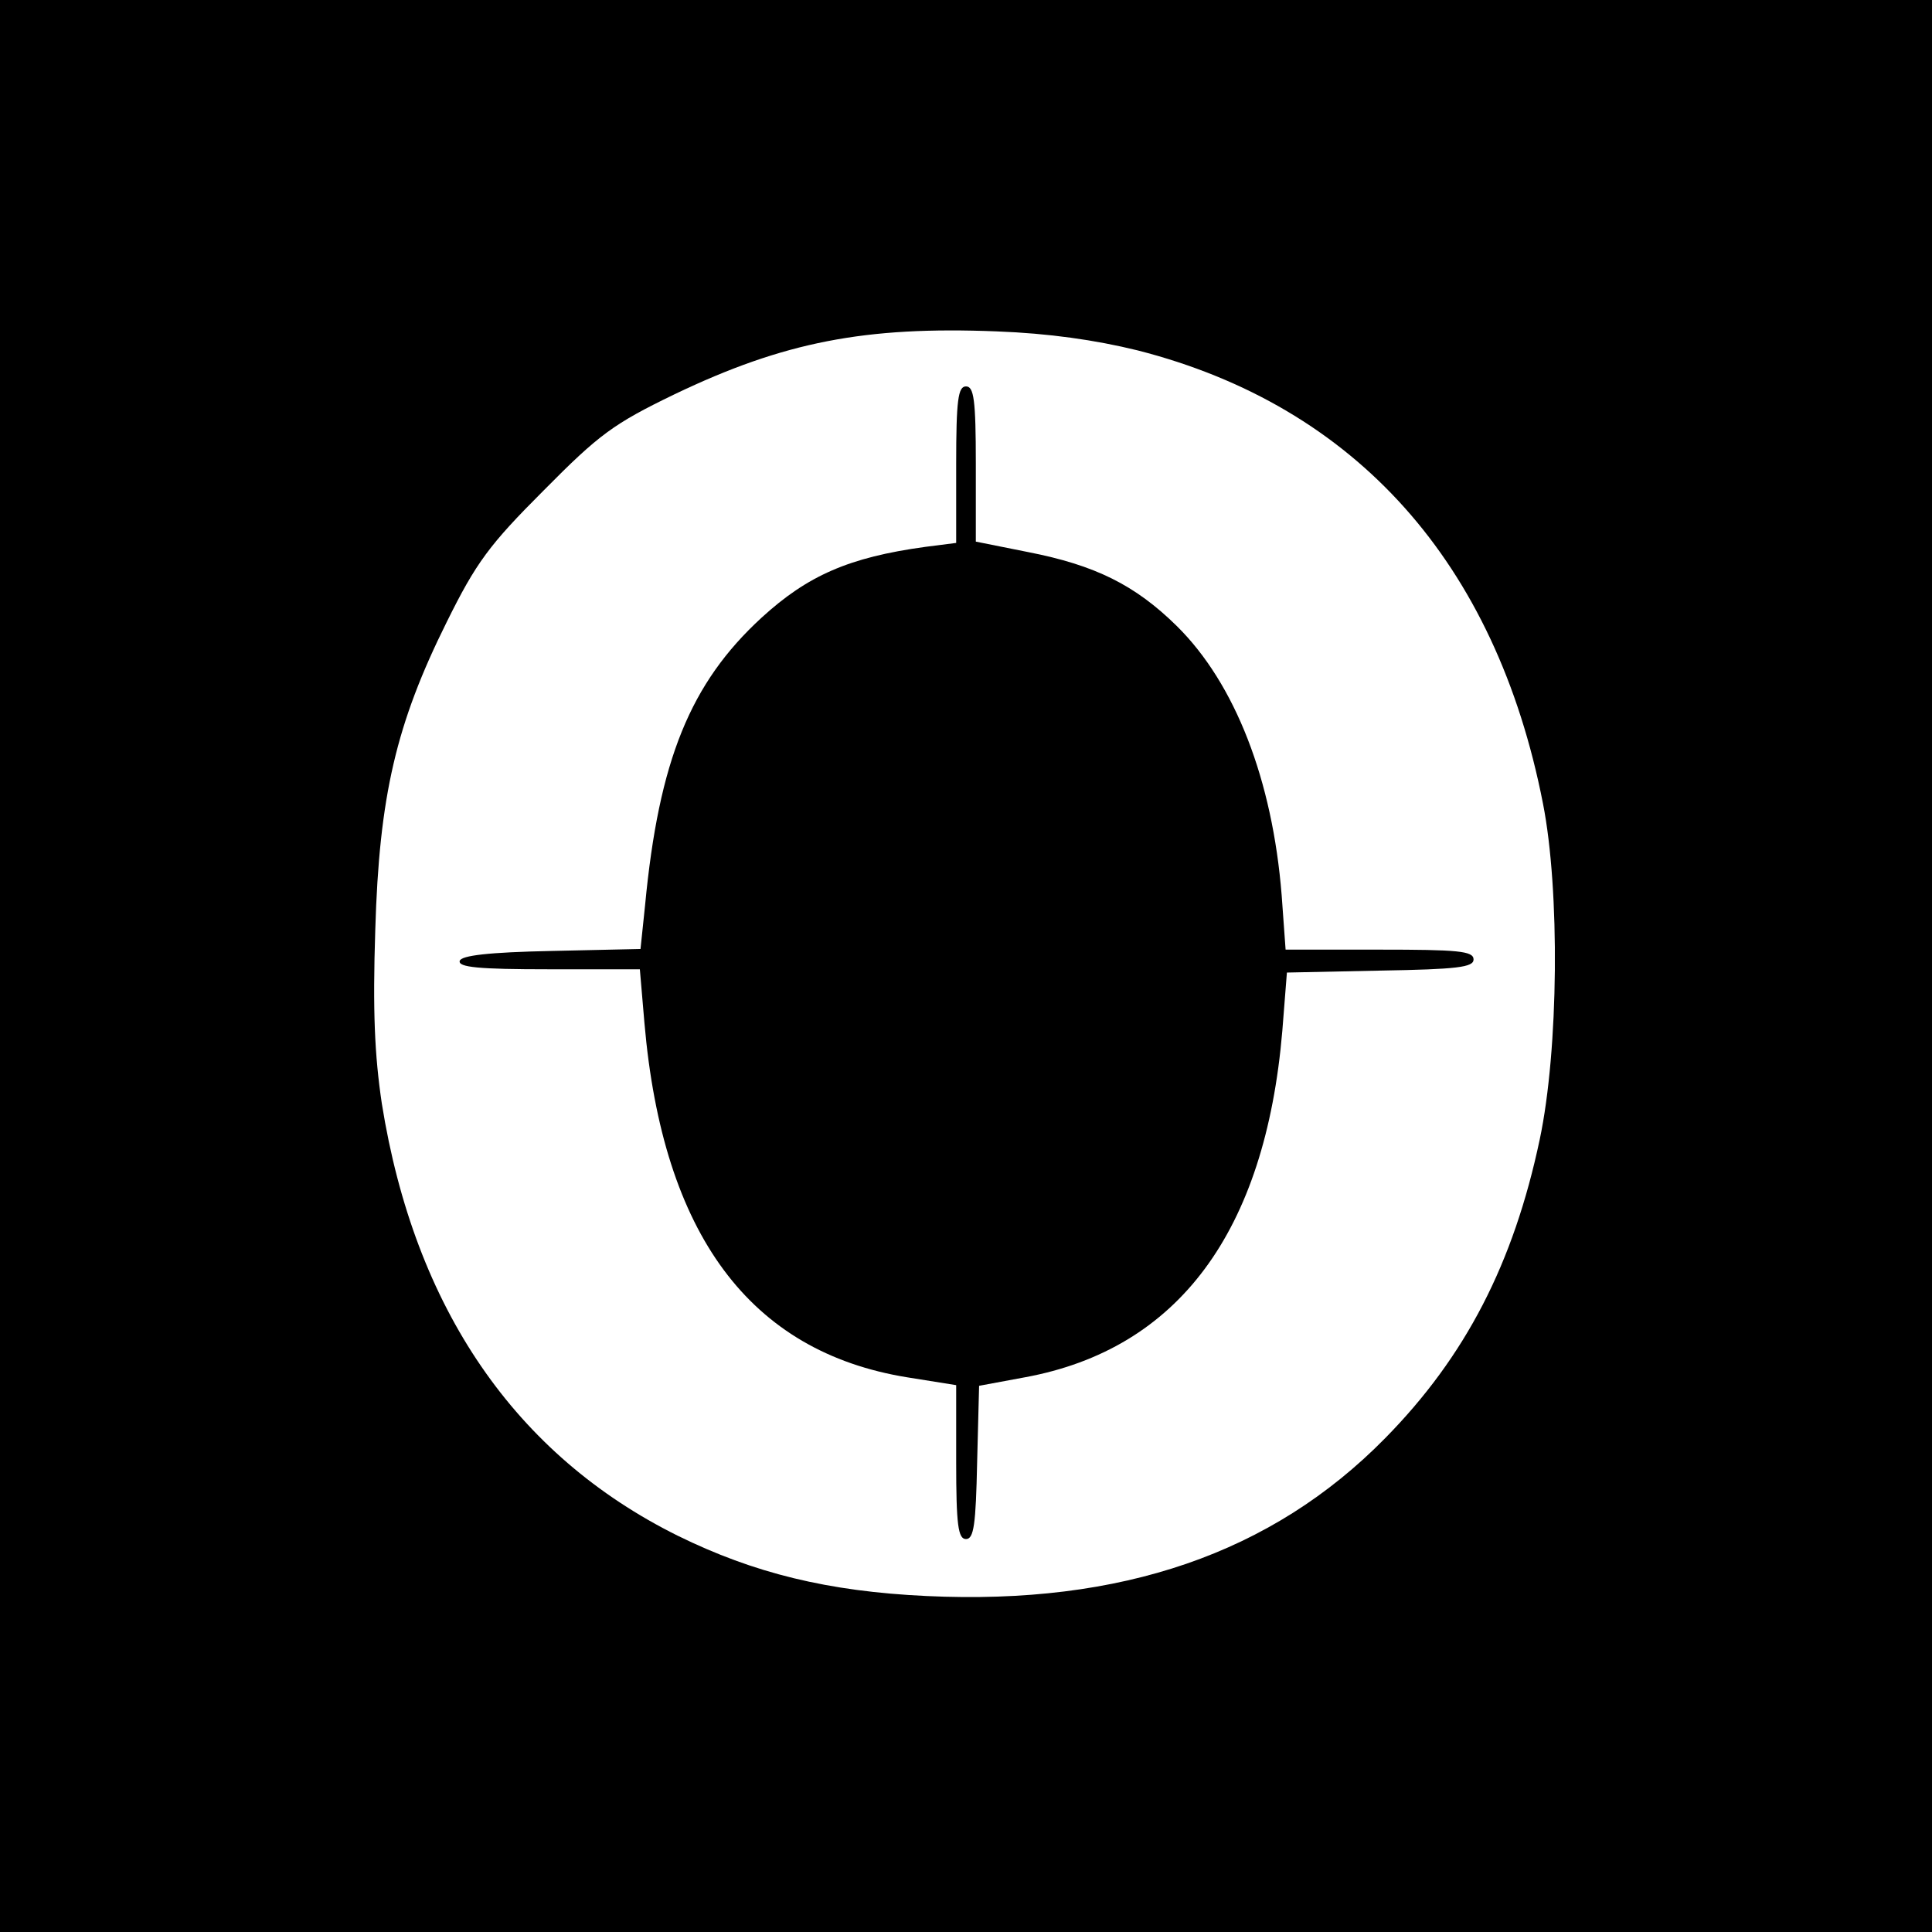 <?xml version="1.0" standalone="no"?>
<!DOCTYPE svg PUBLIC "-//W3C//DTD SVG 20010904//EN"
 "http://www.w3.org/TR/2001/REC-SVG-20010904/DTD/svg10.dtd">
<svg version="1.0" xmlns="http://www.w3.org/2000/svg"
 width="295pt" height="295pt" viewBox="0 0 295 295"
 preserveAspectRatio="xMidYMid meet">
<g transform="translate(0,295) scale(0.1,-0.1)"
fill="#000000" stroke="none">
<path d="M0 1475 l0 -1475 1475 0 1475 0 0 1475 0 1475 -1475 0 -1475 0 0
-1475z m1737 940 c333 -85 547 -324 619 -692 26 -132 24 -376 -5 -513 -40
-189 -113 -331 -236 -456 -173 -176 -403 -255 -700 -241 -151 7 -264 35 -380
92 -248 123 -402 347 -452 660 -11 74 -14 141 -10 265 6 205 32 315 109 470
45 91 65 118 148 201 85 86 107 102 200 147 167 80 291 104 492 96 79 -3 150
-13 215 -29z"/>
<path d="M1460 2241 l0 -120 -47 -6 c-117 -16 -180 -44 -250 -108 -109 -100
-157 -218 -178 -439 l-7 -67 -135 -3 c-98 -2 -138 -7 -141 -15 -3 -10 29 -13
136 -13 l139 0 7 -82 c28 -323 161 -502 401 -541 l75 -12 0 -117 c0 -97 3
-118 15 -118 12 0 15 22 17 117 l3 117 70 13 c234 43 367 222 393 529 l7 89
143 3 c117 2 142 5 142 17 0 13 -24 15 -144 15 l-143 0 -6 83 c-14 176 -71
323 -160 411 -64 63 -125 93 -227 113 l-80 16 0 119 c0 98 -3 118 -15 118 -12
0 -15 -20 -15 -119z"/>
</g>
</svg>
